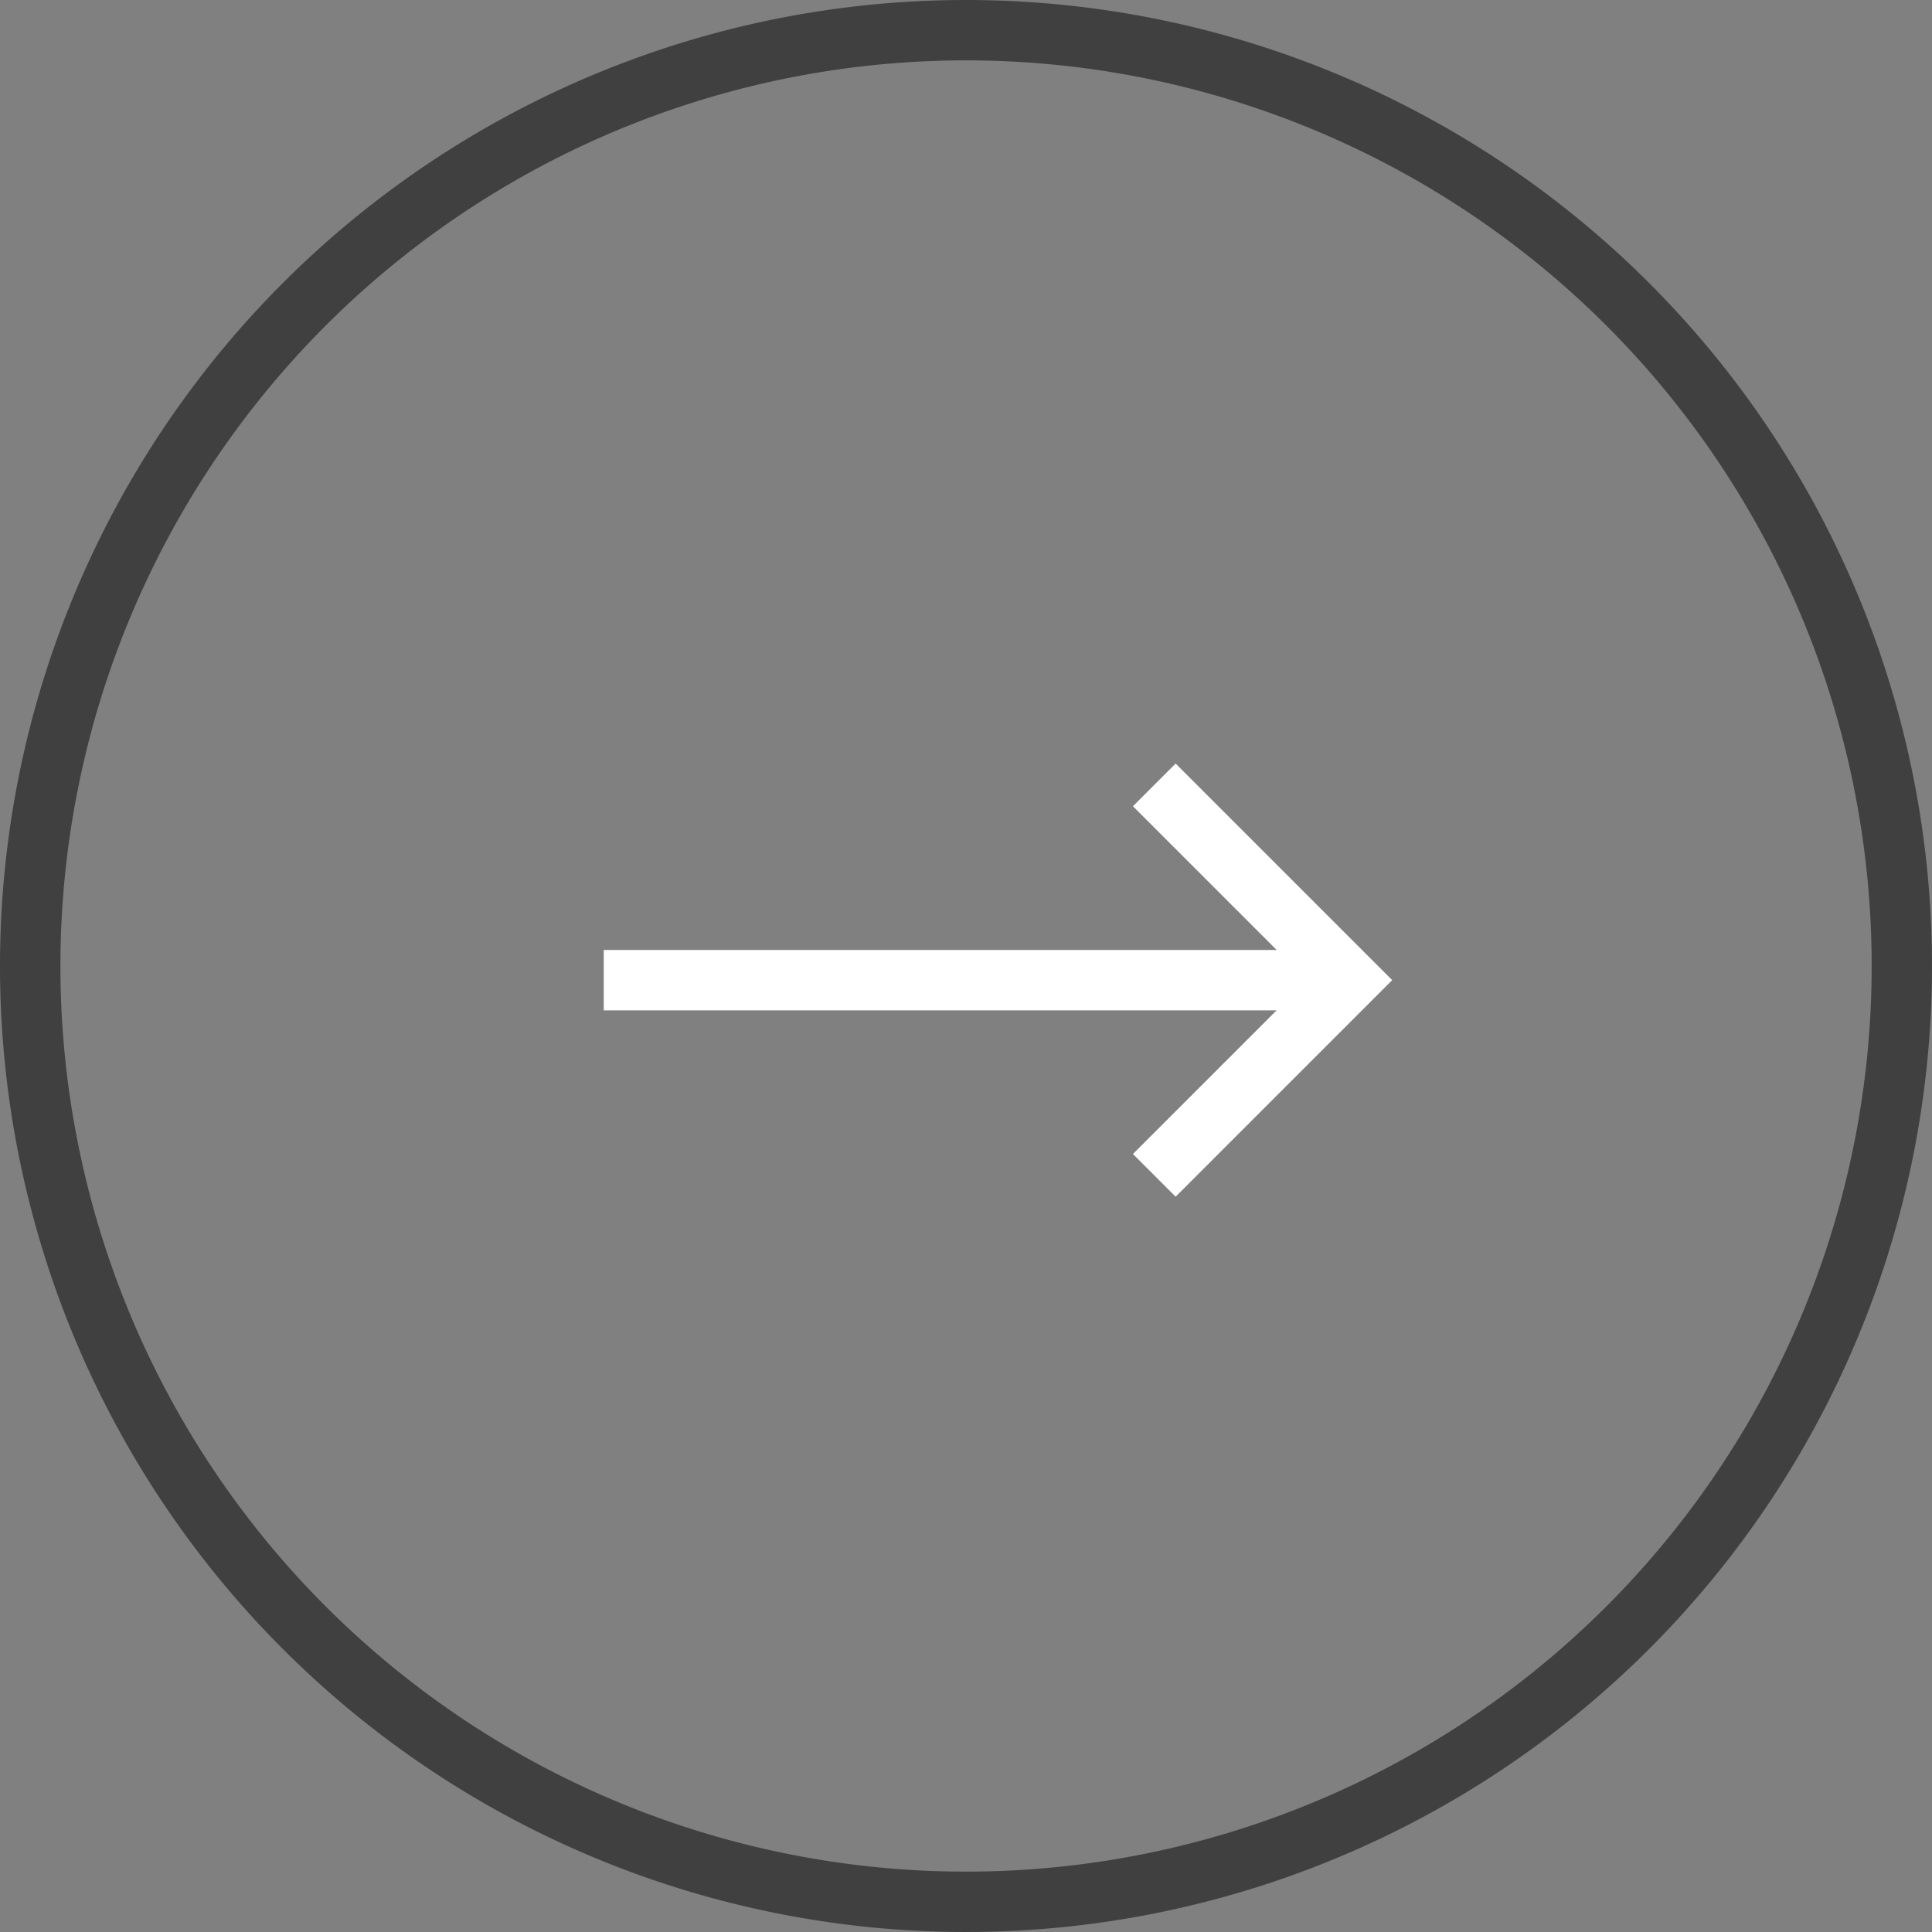 <svg xmlns="http://www.w3.org/2000/svg" width="32" height="32" viewBox="0 0 32 32"><rect x="0" y="0" width="32" height="32" fill="#808080" stroke="none"/><g transform="translate(-3.535 -4)"><path d="M16,1A15,15,0,1,0,26.607,5.393,15,15,0,0,0,16,1m0-1A16,16,0,1,1,0,16,16,16,0,0,1,16,0Z" transform="translate(3.535 4)" fill="#404040"/><g transform="translate(1.017 -0.183)"><path d="M742.549,4070.563H730.43v-1h12.12Z" transform="translate(-717.912 -4049.645)" fill="#fff"/><path d="M738.5,611.244l-.707-.707,2.88-2.88-2.88-2.88.707-.707,3.587,3.587Z" transform="translate(-716.51 -587.24)" fill="#fff"/></g></g></svg>